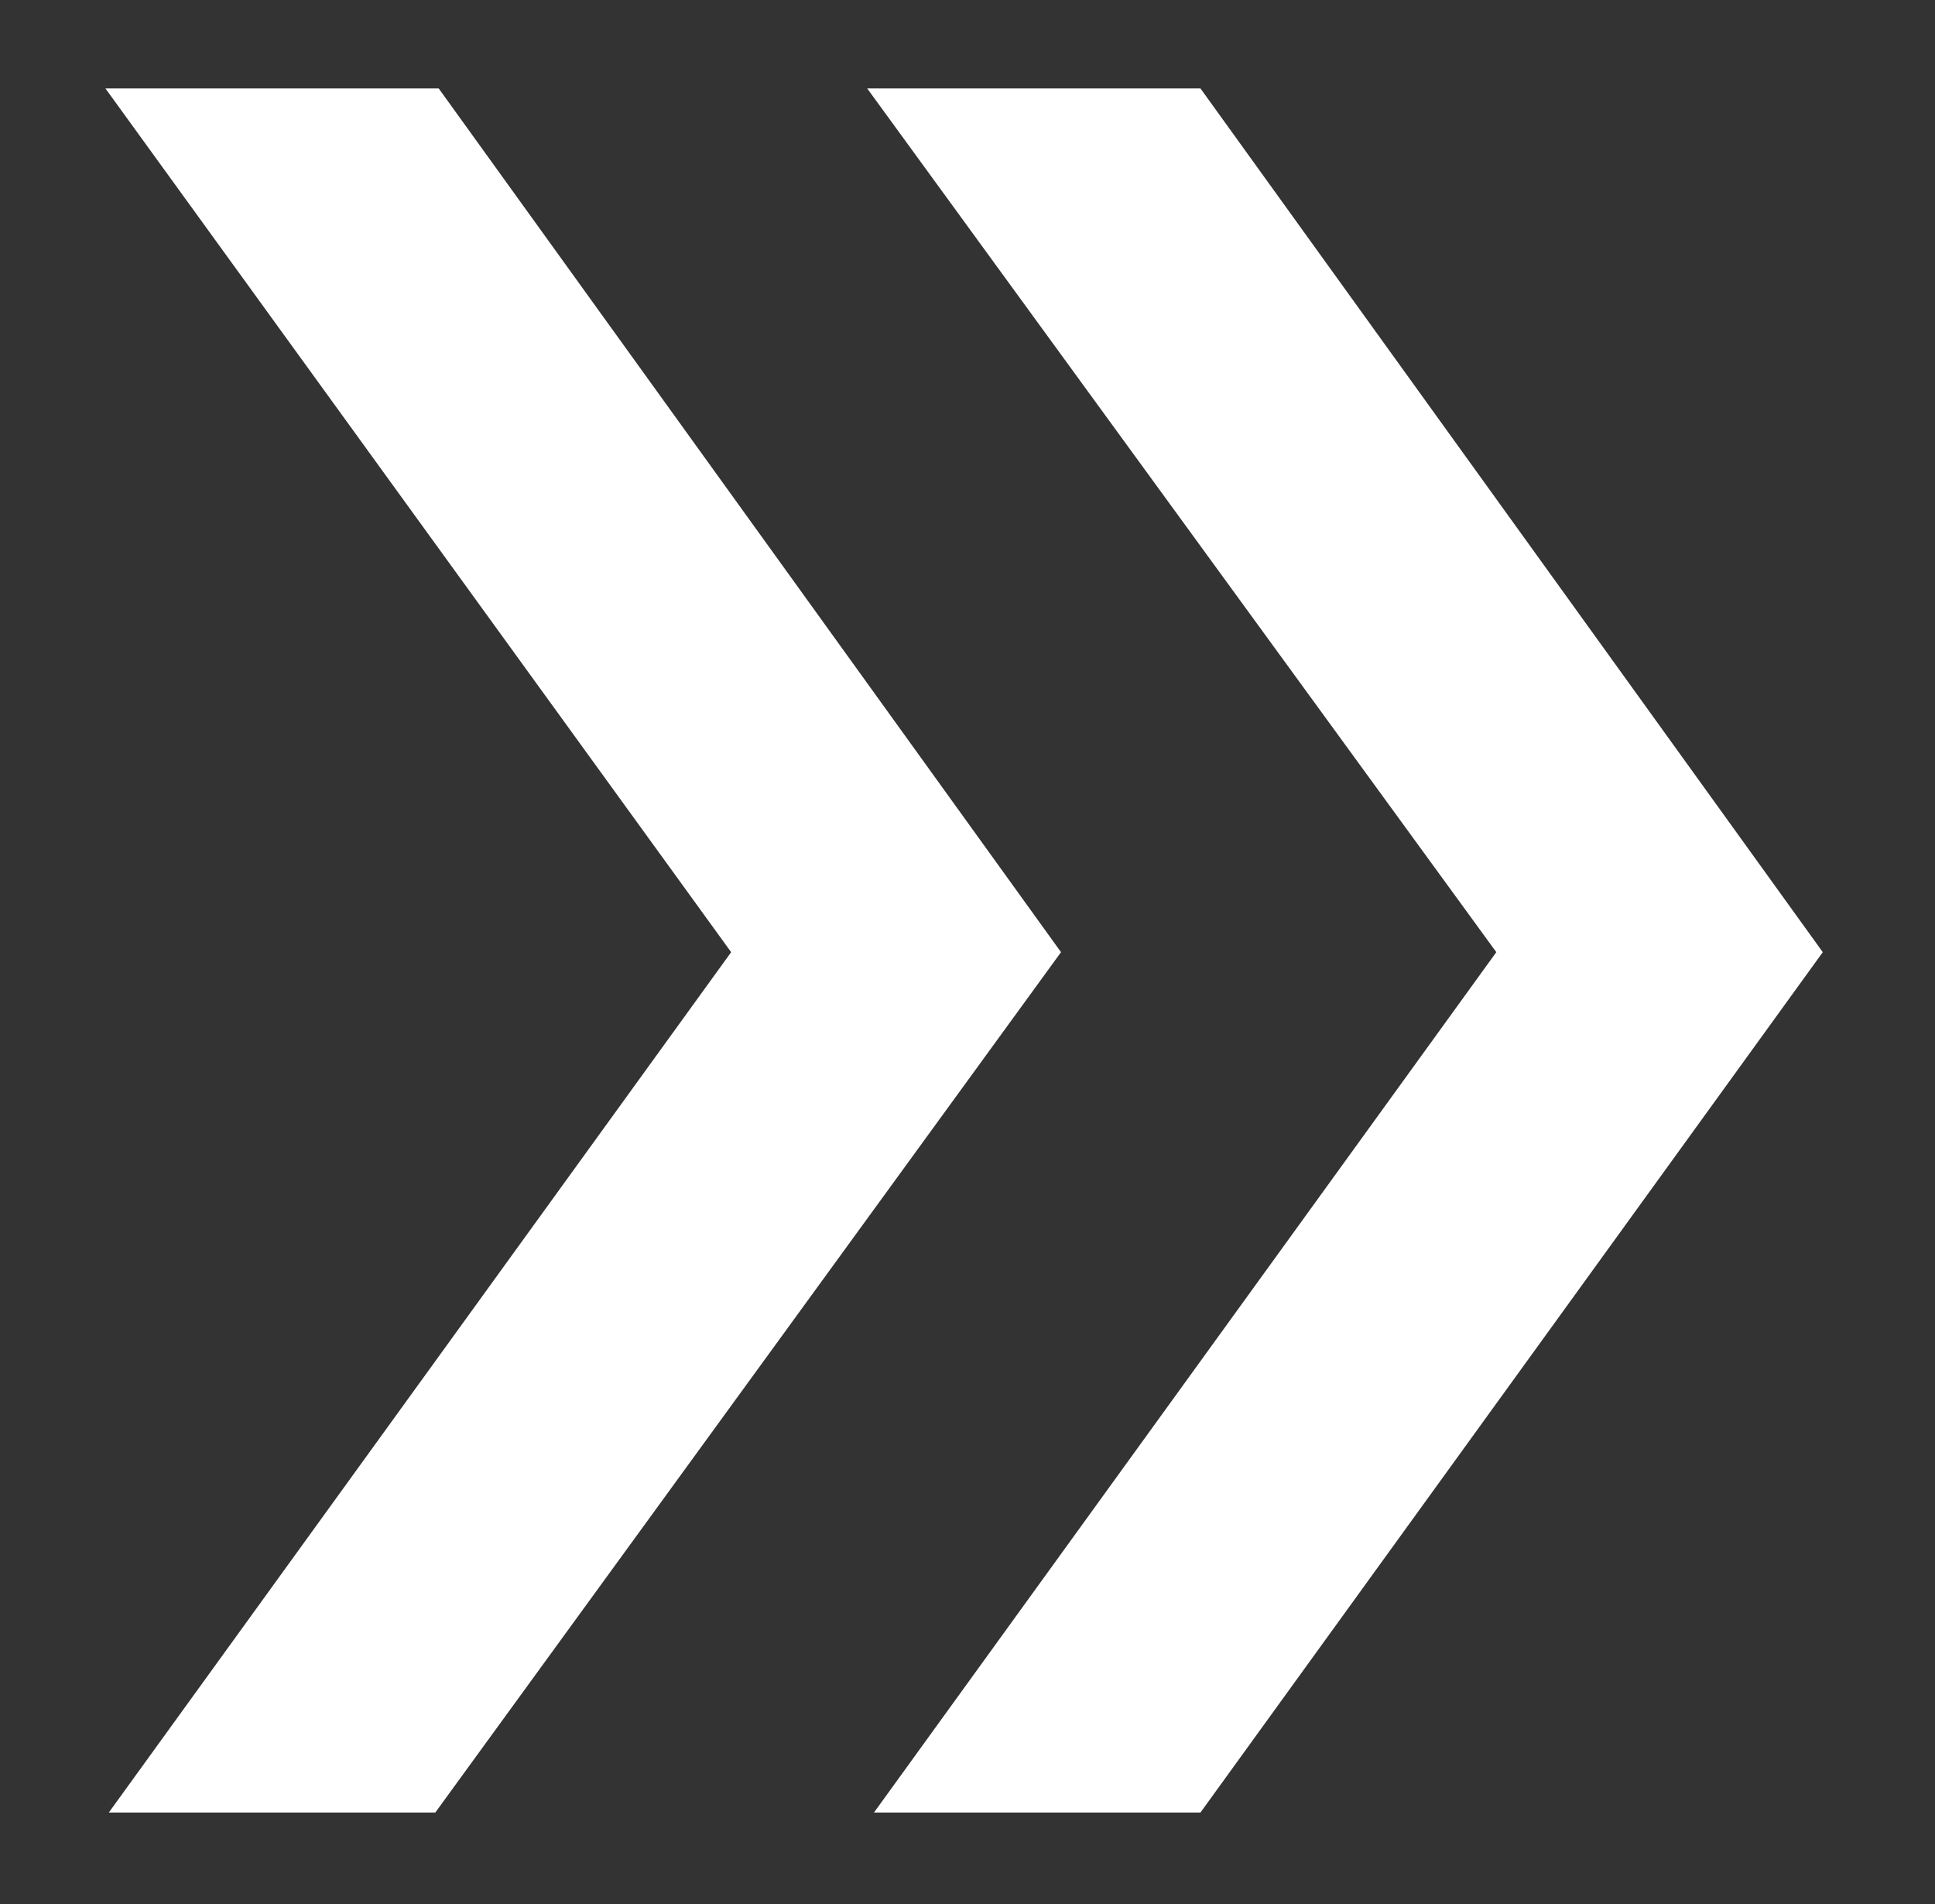 <?xml version="1.0" encoding="utf-8"?>
<!-- Generator: Adobe Illustrator 23.0.1, SVG Export Plug-In . SVG Version: 6.00 Build 0)  -->
<svg version="1.1" id="Vrstva_1" xmlns="http://www.w3.org/2000/svg" xmlns:xlink="http://www.w3.org/1999/xlink" x="0px" y="0px"
	 viewBox="0 0 56.9 56" style="enable-background:new 0 0 56.9 56;" xml:space="preserve">
<rect x="0" y="0" width="56.9" height="56" fill="#333333" stroke="none"/>
<style type="text/css">
	.st0{fill:#FFFFFF;}
</style>
<g>
	<path class="st0" d="M3.1,2.6h9.8L31.2,28L12.8,53.3H3.2L21.5,28L3.1,2.6z M25.5,2.6h9.8L53.6,28L35.3,53.3h-9.6L44,28L25.5,2.6z"
		/>
</g>
</svg>
